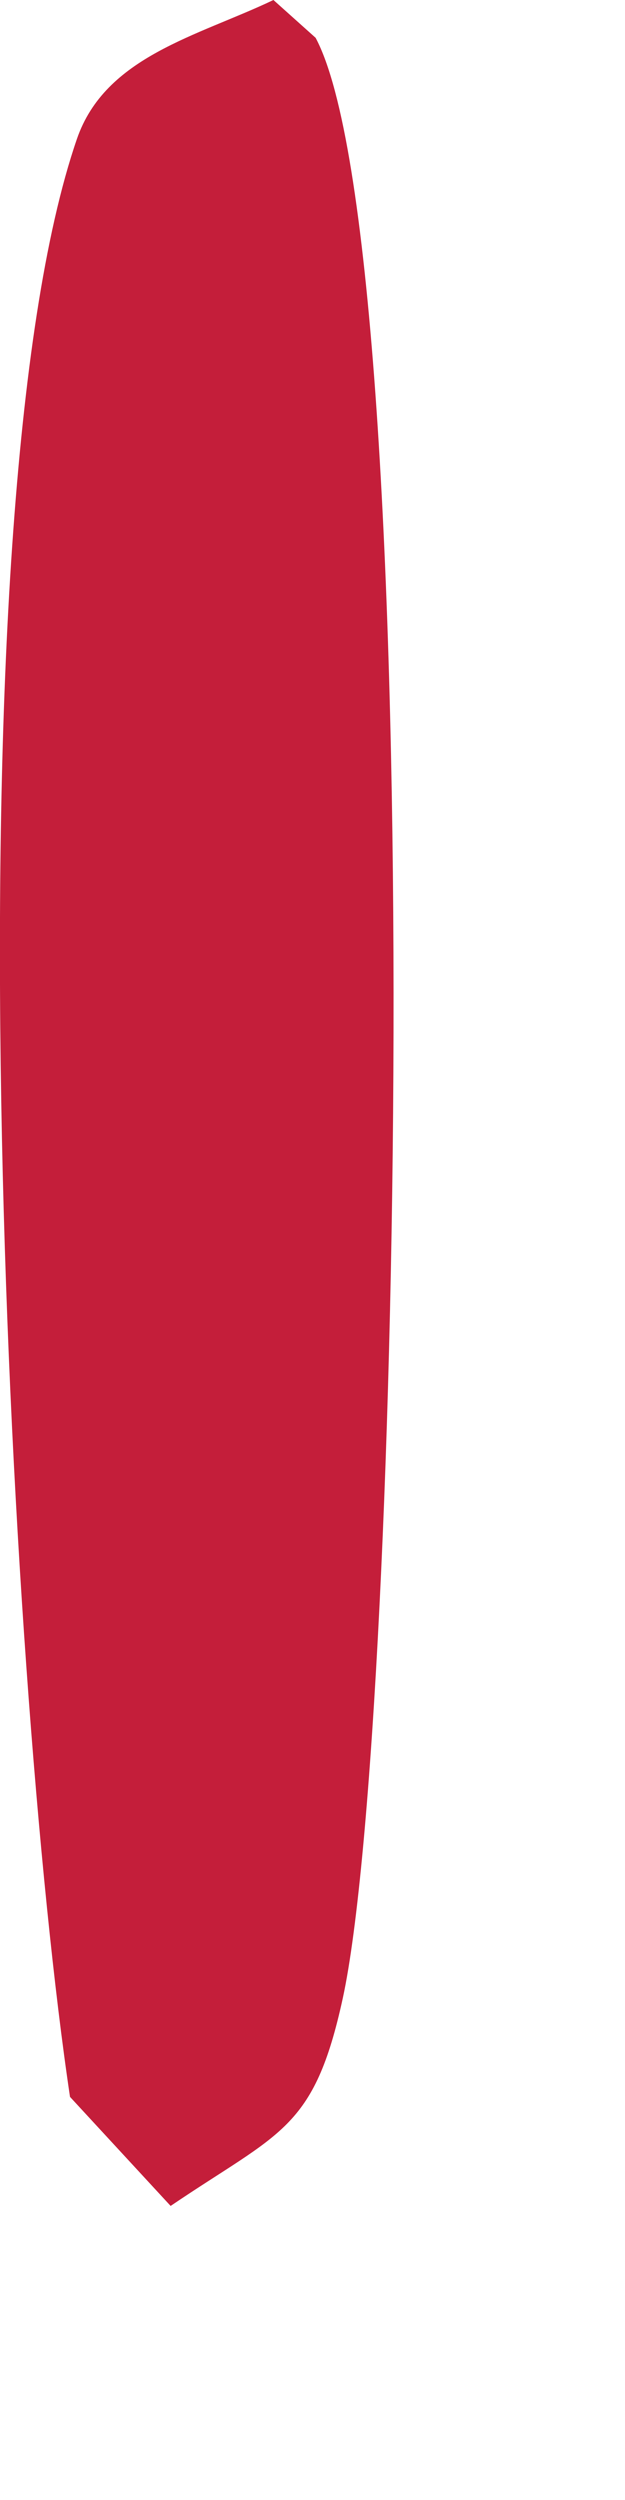 <?xml version="1.0" encoding="utf-8"?>
<svg xmlns="http://www.w3.org/2000/svg" fill="none" height="100%" overflow="visible" preserveAspectRatio="none" style="display: block;" viewBox="0 0 2 8" width="100%">
<path d="M0.875 0L1.01 0.121C1.367 0.79 1.289 5.508 1.097 6.394C1.005 6.817 0.897 6.821 0.546 7.059L0.224 6.71C0.023 5.363 -0.169 1.653 0.246 0.445C0.337 0.18 0.632 0.116 0.875 0Z" fill="#C41E3A" id="Vector"/>
</svg>